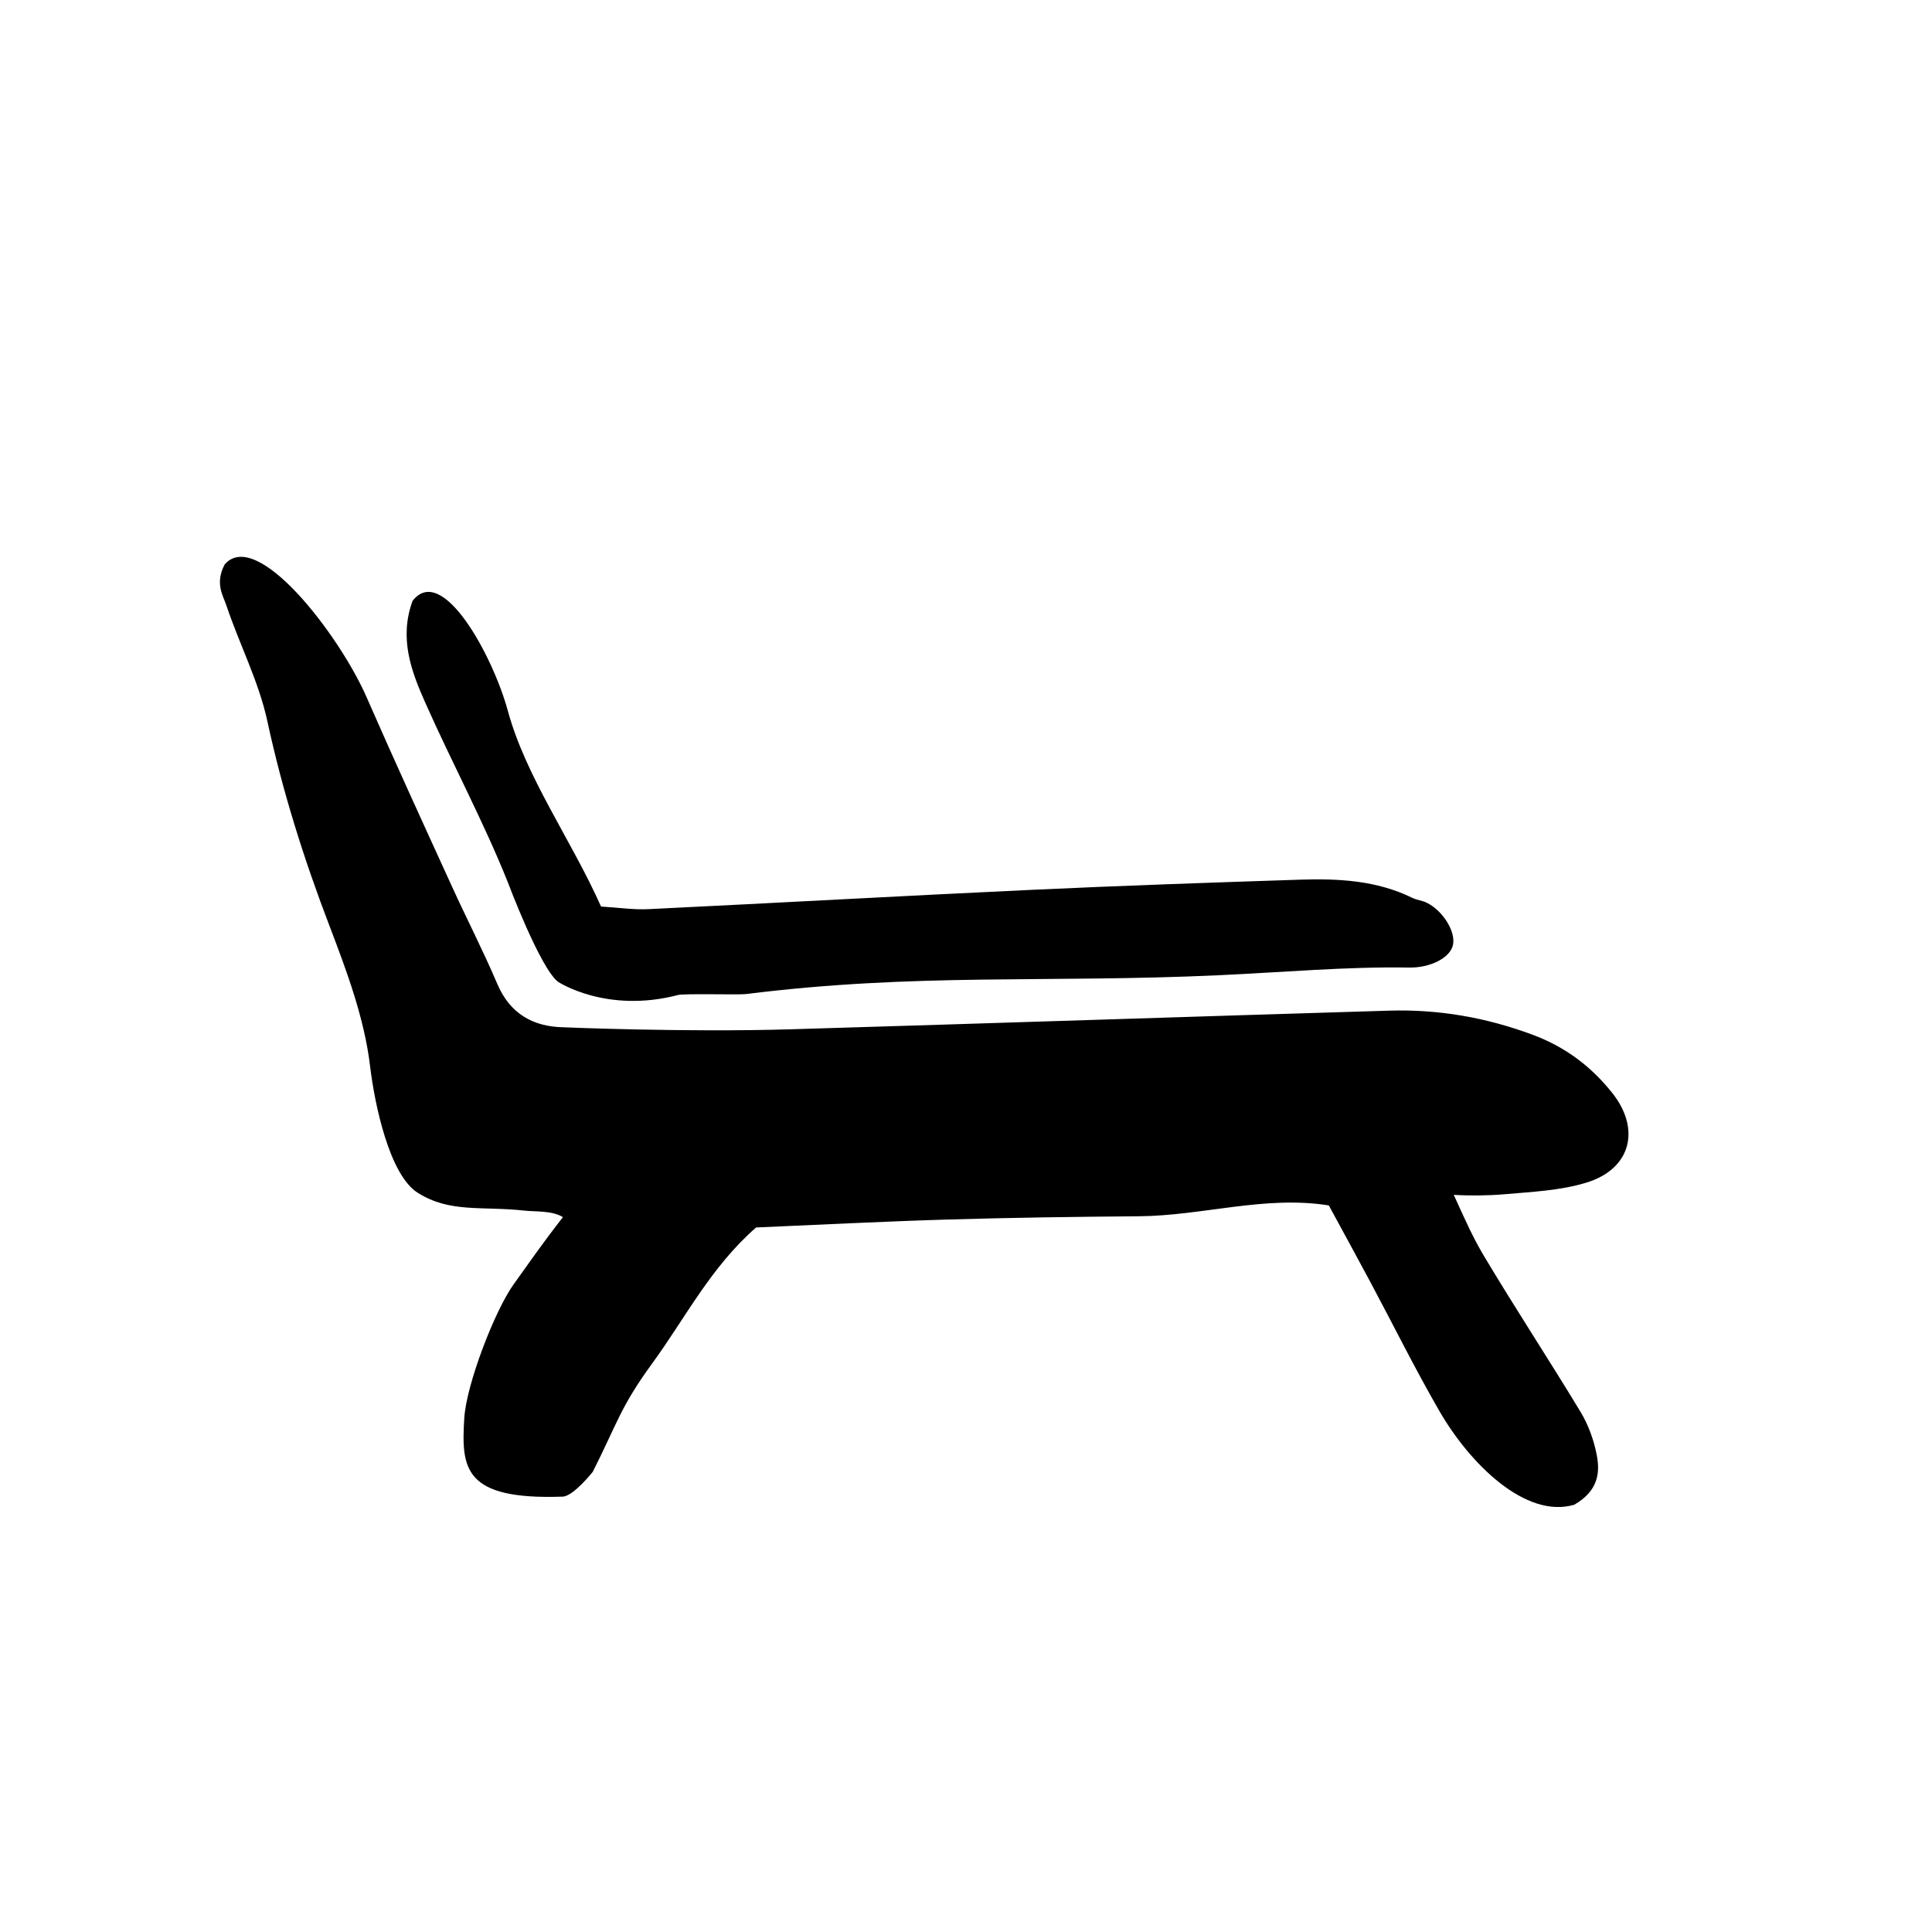 <?xml version="1.0" encoding="UTF-8"?>
<!-- Uploaded to: SVG Repo, www.svgrepo.com, Generator: SVG Repo Mixer Tools -->
<svg fill="#000000" width="800px" height="800px" version="1.1" viewBox="144 144 512 512" xmlns="http://www.w3.org/2000/svg">
 <g>
  <path d="m353.33 416.78c52.961-1.578 105.92-3.352 158.89-4.949 13.02-0.387 25.645 1.809 37.938 6.387 8.586 3.195 15.402 8.289 21.055 15.359 7.656 9.578 5.098 20.184-6.781 23.824-7.004 2.144-14.621 2.457-22.008 3.109-3.918 0.336-8.984 0.395-13.16 0.141 3.062 6.727 5.019 11.176 7.898 16.02 8.34 13.98 17.297 27.59 25.715 41.52 2.062 3.41 3.5 7.418 4.266 11.336 0.938 4.766 0.418 9.566-5.953 13.246-12.809 3.758-27.582-10.695-35.789-24.918-6.453-11.184-12.184-22.777-18.27-34.16-3.516-6.578-7.109-13.121-10.977-20.242-16.902-2.715-33.508 2.742-50.352 2.871-16.977 0.133-33.961 0.363-50.934 0.871-16.941 0.508-33.875 1.387-50.492 2.098-12.031 10.516-18.75 24.008-27.52 36.004-8.473 11.609-9.285 15.922-15.766 28.754 0 0-5.117 6.469-7.961 6.57-26.398 0.941-26.879-7.594-26.094-20.742 0.535-8.922 8.035-28.5 13.148-35.609 3.93-5.477 7.898-11.199 13.004-17.715-2.887-1.777-7.195-1.402-10.176-1.727-11.359-1.246-19.719 0.672-28.277-4.707-7.527-4.715-11.441-23.406-12.656-33.574-1.5-12.602-6.117-25.02-10.699-37.012-6.816-17.801-12.5-35.781-16.531-54.441-2.262-10.496-7.406-20.355-10.848-30.637-0.906-2.719-3.094-5.82-0.453-10.879 8.535-9.828 30.422 18.746 37.598 35.172 7.34 16.781 14.988 33.441 22.598 50.109 3.941 8.652 8.312 17.113 12.031 25.859 3.371 7.918 9.461 11.367 17.523 11.523-0.008 0.008 32.402 1.363 60.031 0.539z"/>
  <path d="m323.67 407.69c1.602-0.434 16.223-0.023 17.961-0.246 45.16-5.656 79.965-2.902 125.34-4.996 17.547-0.805 33.836-2.309 50.539-2.035 5.445 0.09 10.801-2.519 11.547-6.016 0.746-3.488-2.621-9.004-6.941-11.156-1.188-0.598-2.637-0.711-3.844-1.301-9.438-4.629-19.594-5.152-29.816-4.816-23.699 0.781-47.398 1.586-71.078 2.695-33.859 1.578-67.703 3.481-101.56 5.117-3.934 0.191-7.91-0.414-12.535-0.691-7.914-17.746-19.902-34.242-24.711-51.914-3.984-14.59-17.383-39.215-25.234-29.094-3.641 9.93-0.324 18.688 3.34 26.93 7.012 15.809 15.512 31.648 21.914 47.676 0 0 8.504 22.66 13.285 26.336-0.012-0.004 12.746 8.488 31.801 3.512"/>
 </g>
</svg>